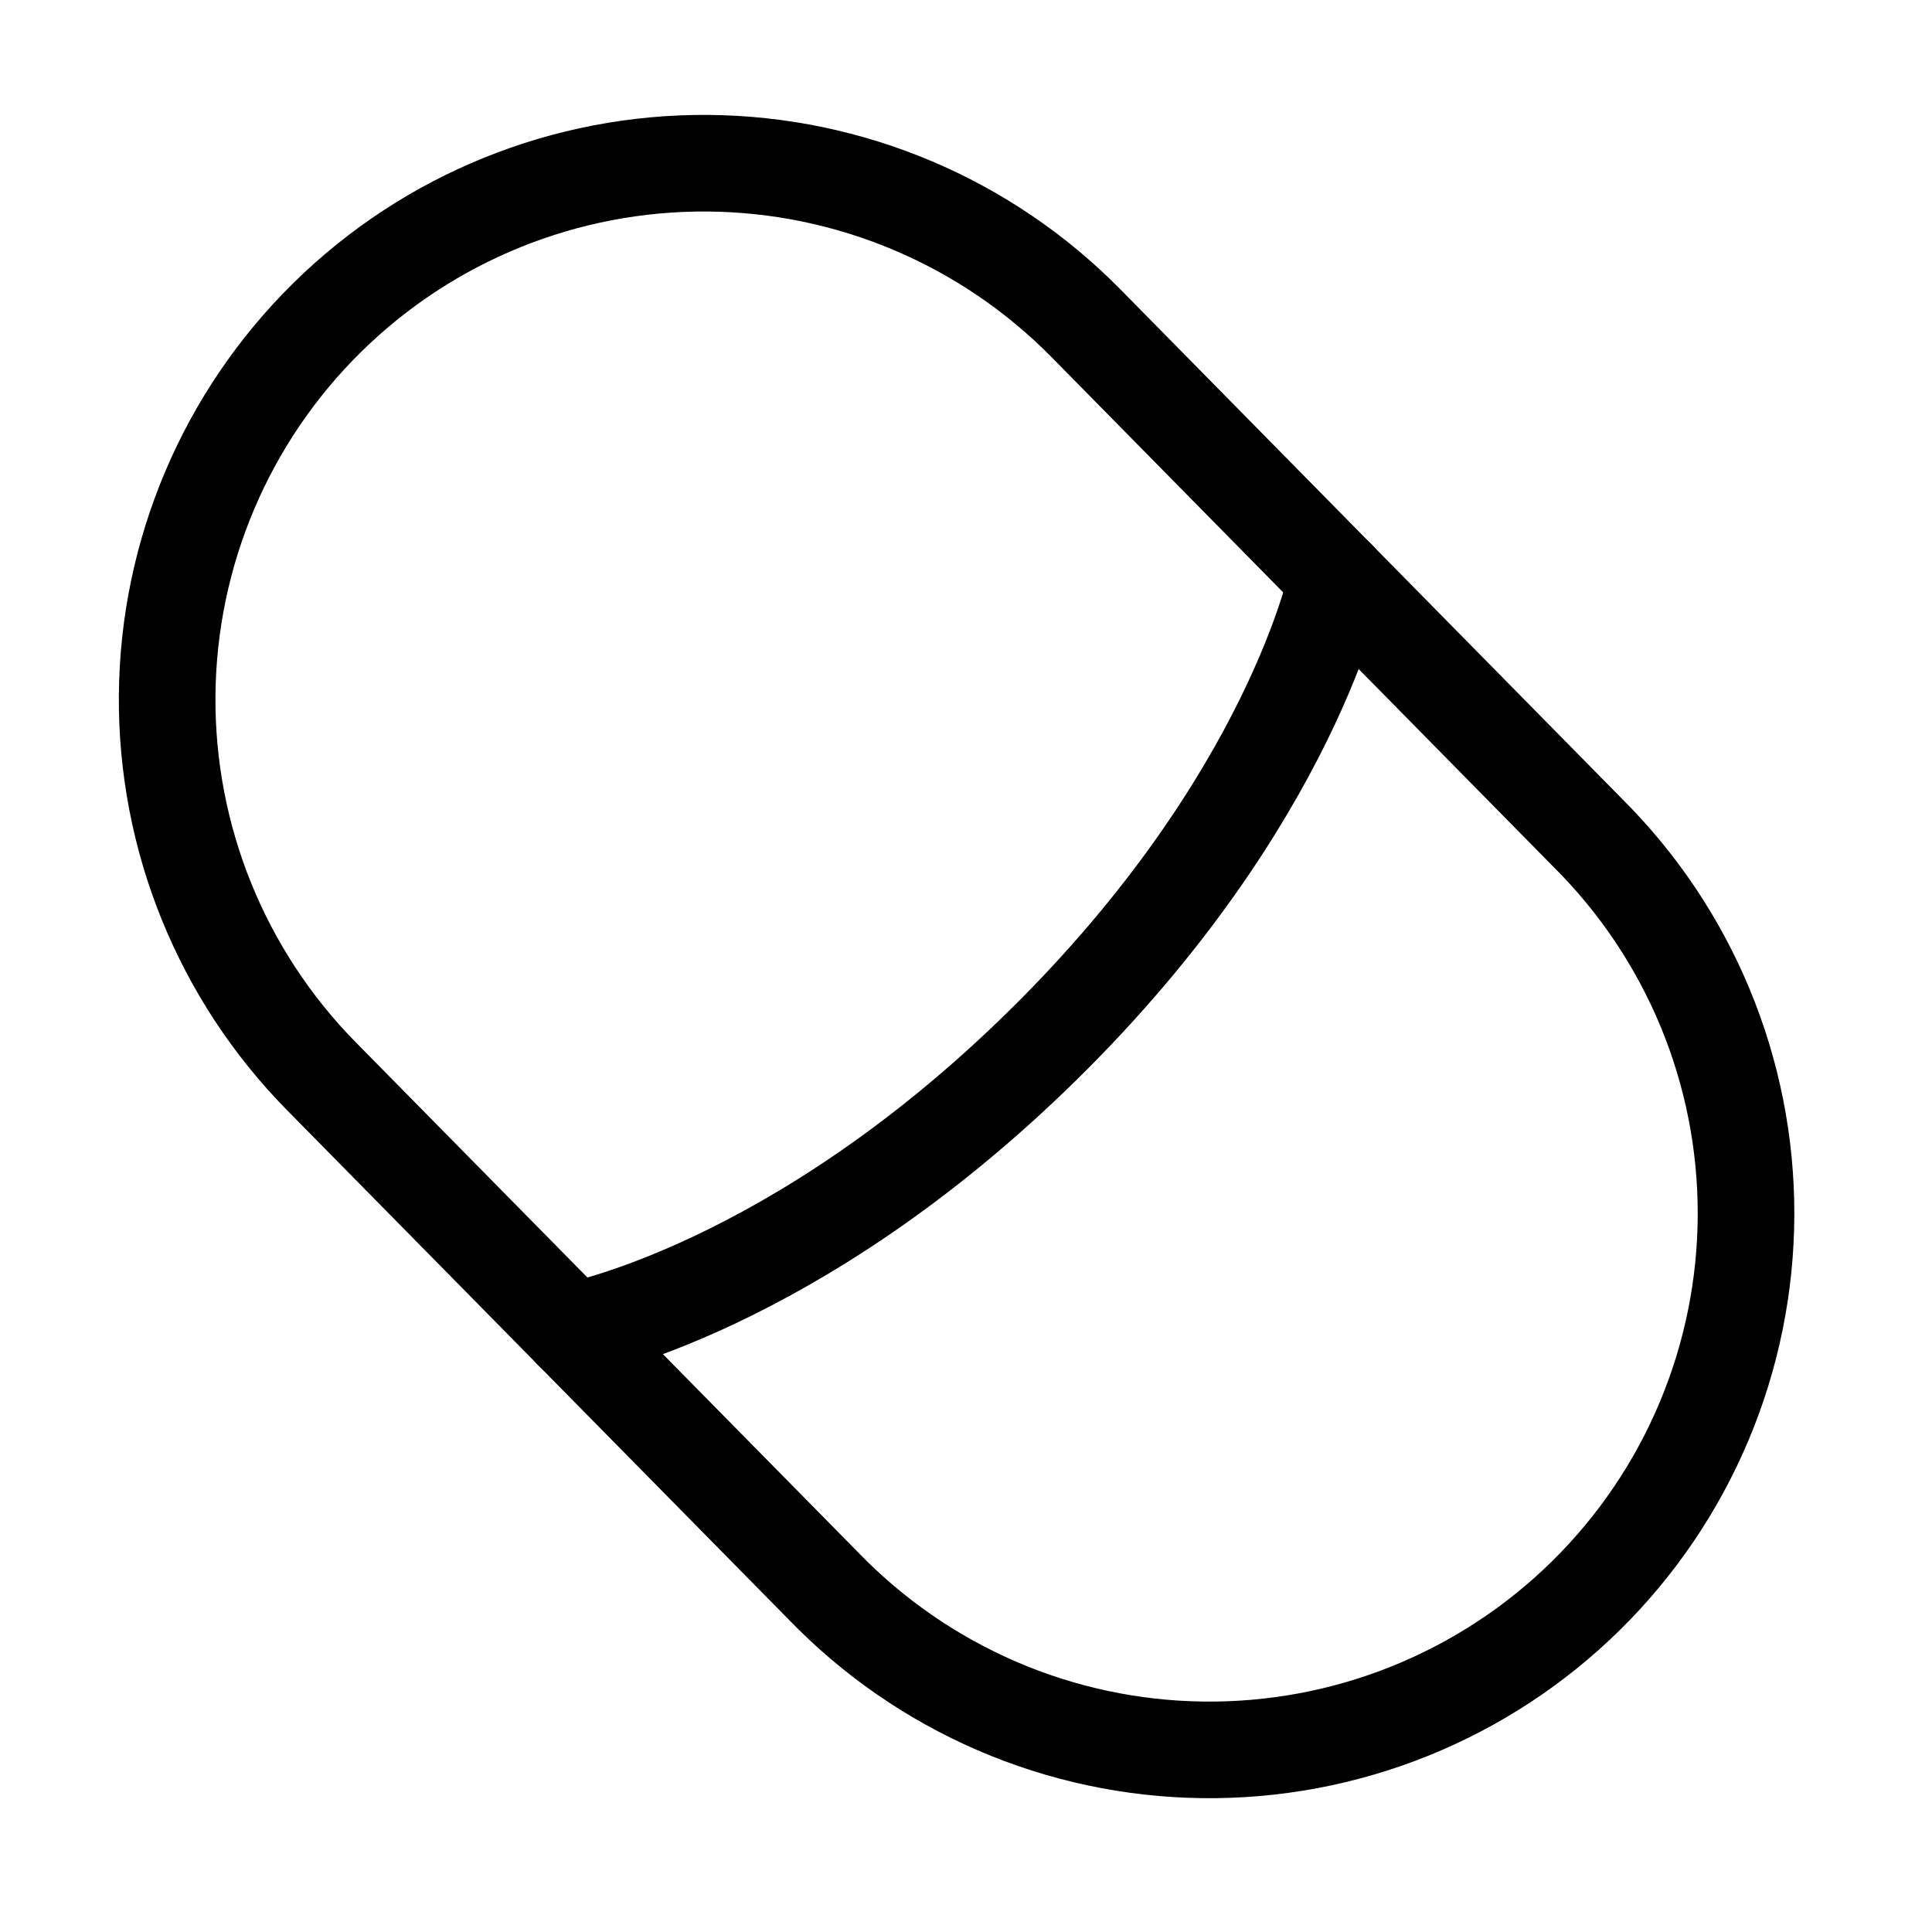 <?xml version="1.0" encoding="UTF-8"?> <svg xmlns="http://www.w3.org/2000/svg" width="50" height="50" viewBox="0 0 50 50" fill="none"><path d="M8.317 27.852C5.733 25.228 4.298 21.685 4.326 18.002C4.355 14.319 5.845 10.799 8.47 8.215C11.094 5.631 14.637 4.196 18.32 4.224C22.003 4.253 25.523 5.743 28.107 8.368L41.096 21.559C42.397 22.854 43.428 24.393 44.131 26.089C44.833 27.785 45.192 29.602 45.187 31.438C45.182 33.273 44.814 35.089 44.103 36.781C43.392 38.473 42.352 40.008 41.045 41.295C39.737 42.583 38.187 43.599 36.484 44.284C34.782 44.969 32.96 45.309 31.125 45.286C29.29 45.263 27.477 44.876 25.793 44.148C24.108 43.419 22.585 42.364 21.31 41.044L8.317 27.852Z" stroke="black" stroke-width="2.5" stroke-linecap="round" stroke-linejoin="round"></path><path d="M34.603 14.962C34.603 14.962 33.453 20.687 27.003 27.038C20.553 33.39 14.813 34.449 14.813 34.449" stroke="black" stroke-width="2.5" stroke-linecap="round" stroke-linejoin="round"></path></svg> 